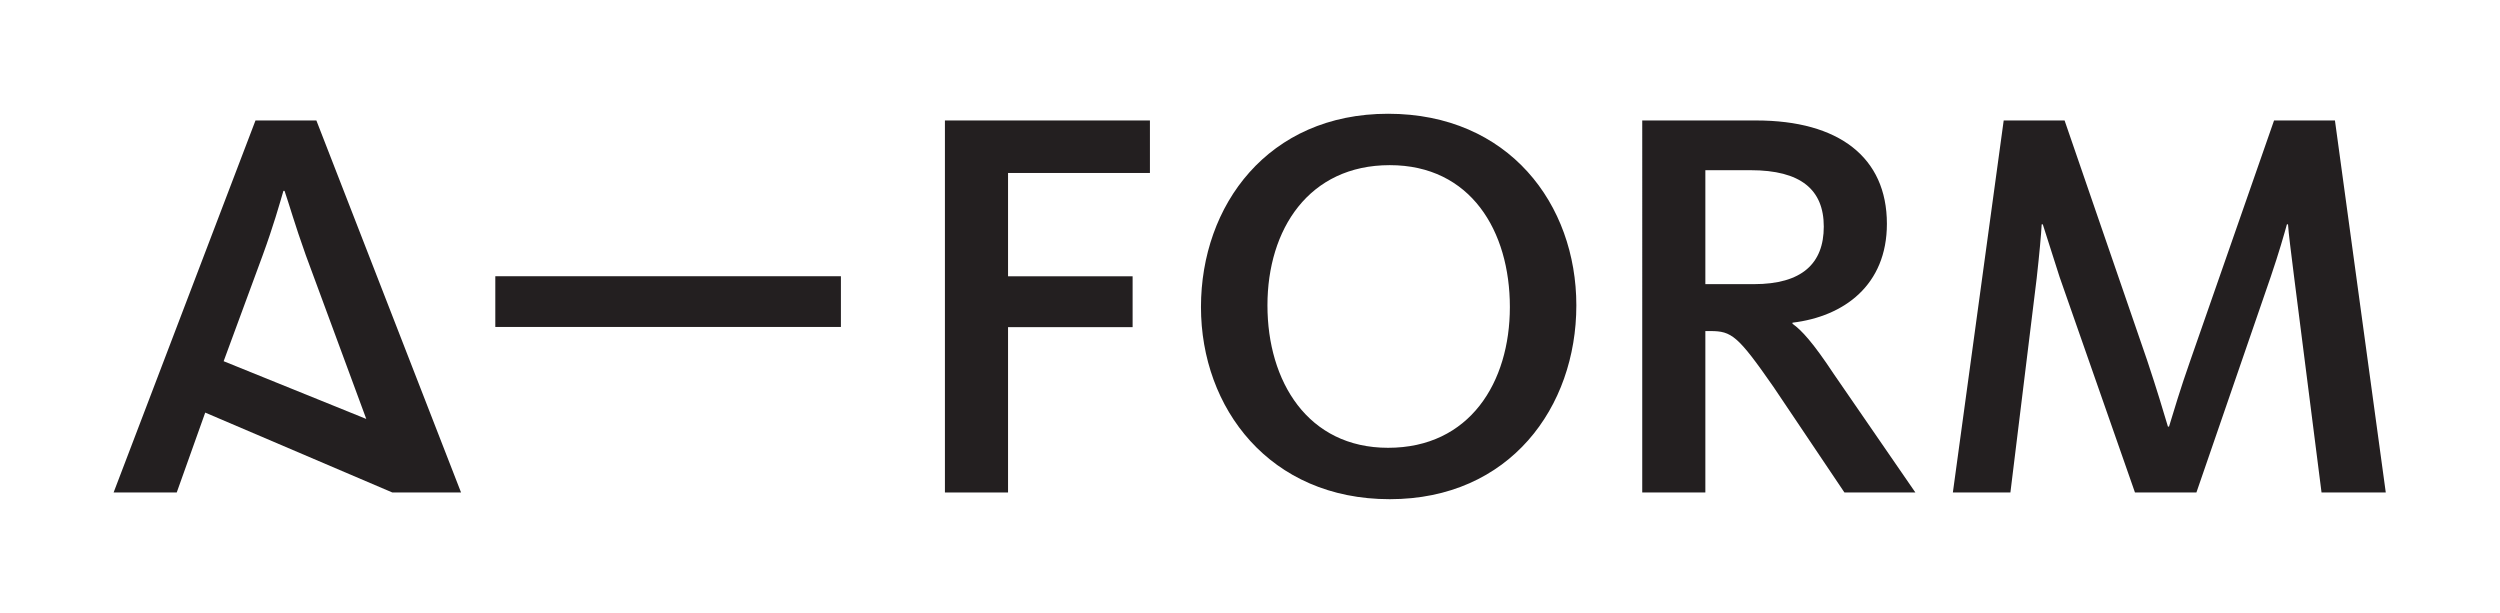 <?xml version="1.0" encoding="UTF-8" standalone="no"?>
<svg
   xmlns:dc="http://purl.org/dc/elements/1.1/"
   xmlns:cc="http://creativecommons.org/ns#"
   xmlns:rdf="http://www.w3.org/1999/02/22-rdf-syntax-ns#"
   xmlns:svg="http://www.w3.org/2000/svg"
   xmlns="http://www.w3.org/2000/svg"
   xmlns:sodipodi="http://sodipodi.sourceforge.net/DTD/sodipodi-0.dtd"
   xmlns:inkscape="http://www.inkscape.org/namespaces/inkscape"
   version="1.1"
   id="svg2"
   xml:space="preserve"
   width="831.493"
   height="203.813"
   viewBox="0 0 831.493 203.813"
   sodipodi:docname="aform-cmyk-positiv.ai"><defs
     id="defs6"><clipPath
       clipPathUnits="userSpaceOnUse"
       id="clipPath18"><path
         d="M 0,152.86 H 623.62 V 0 H 0 Z"
         id="path16" /></clipPath></defs><sodipodi:namedview
     pagecolor="#ffffff"
     bordercolor="#666666"
     borderopacity="1"
     objecttolerance="10"
     gridtolerance="10"
     guidetolerance="10"
     inkscape:pageopacity="0"
     inkscape:pageshadow="2"
     inkscape:window-width="640"
     inkscape:window-height="480"
     id="namedview4" /><g
     id="g10"
     inkscape:groupmode="layer"
     inkscape:label="aform-cmyk-positiv"
     transform="matrix(1.333,0,0,-1.333,0,203.813)"><g
       id="g12"><g
         id="g14"
         clip-path="url(#clipPath18)"><g
           id="g20"
           transform="translate(91.389,48.367)"><path
             d="m 0,0 -15.098,40.882 c -2.787,7.805 -4.181,12.822 -5.296,16.031 h -0.279 c -0.975,-3.345 -2.509,-8.784 -5.157,-16.031 l -9.756,-26.475 z m -40.185,1.584 -7.108,-19.933 h -15.75 l 35.402,92.823 H -12.45 L 23.648,-18.349 H 6.505 Z"
             style="fill:#231f20;fill-opacity:1;fill-rule:nonzero;stroke:none"
             id="path22" /></g><path
           d="m 123.586,83.975 h 86.229 V 71.319 h -86.229 z"
           style="fill:#231f20;fill-opacity:1;fill-rule:nonzero;stroke:none"
           id="path24" /><g
           id="g26"
           transform="translate(235.768,122.841)"><path
             d="M 0,0 H 51.15 V -13.101 H 15.749 V -38.882 H 46.83 V -51.569 H 15.749 V -92.823 H 0 Z"
             style="fill:#231f20;fill-opacity:1;fill-rule:nonzero;stroke:none"
             id="path28" /></g><g
           id="g30"
           transform="translate(376.728,76.29)"><path
             d="m 0,0 c 0,18.955 -9.756,35.401 -29.965,35.401 -20.21,0 -30.523,-16.025 -30.523,-34.98 0,-18.955 10.035,-35.543 30.104,-35.543 C -10.035,-35.122 0,-18.819 0,0 m -77.074,0 c 0,25.366 16.725,48.224 46.69,48.224 30.105,0 46.97,-22.579 46.97,-47.803 0,-25.372 -16.586,-48.366 -46.551,-48.366 -29.966,0 -47.109,22.721 -47.109,47.945"
             style="fill:#231f20;fill-opacity:1;fill-rule:nonzero;stroke:none"
             id="path32" /></g><g
           id="g34"
           transform="translate(437.63,82.001)"><path
             d="m 0,0 c 11.986,0 17.422,5.16 17.422,14.359 0,9.198 -5.715,14.073 -18.258,14.073 h -11.29 L -12.126,0 Z M -27.875,40.84 H 0.557 c 20.628,0 32.614,-9.199 32.614,-25.788 0,-15.324 -10.732,-23.129 -23.554,-24.666 v -0.278 c 2.23,-1.53 5.157,-4.739 10.314,-12.544 l 20.348,-29.547 h -17.7 L 4.878,-25.645 c -8.92,12.823 -10.453,13.938 -15.749,13.938 h -1.255 v -40.276 h -15.749 z"
             style="fill:#231f20;fill-opacity:1;fill-rule:nonzero;stroke:none"
             id="path36" /></g><g
           id="g38"
           transform="translate(499.943,122.841)"><path
             d="m 0,0 h 15.192 l 20.627,-59.931 c 2.37,-7.111 4.042,-12.686 5.157,-16.446 h 0.279 c 1.115,3.624 2.787,9.335 5.296,16.446 L 67.457,0 H 82.649 L 95.332,-92.823 H 79.304 l -6.829,53.656 c -0.837,6.69 -1.394,11.013 -1.533,13.243 h -0.279 c -0.697,-2.508 -1.951,-6.968 -4.042,-13.101 L 48.084,-92.823 H 32.753 l -18.816,53.798 c -1.951,5.99 -3.345,10.593 -4.181,13.101 H 9.477 C 9.338,-28.575 8.92,-33.171 8.223,-39.44 l -6.55,-53.383 h -14.356 z"
             style="fill:#231f20;fill-opacity:1;fill-rule:nonzero;stroke:none"
             id="path40" /></g></g></g></g></svg>
